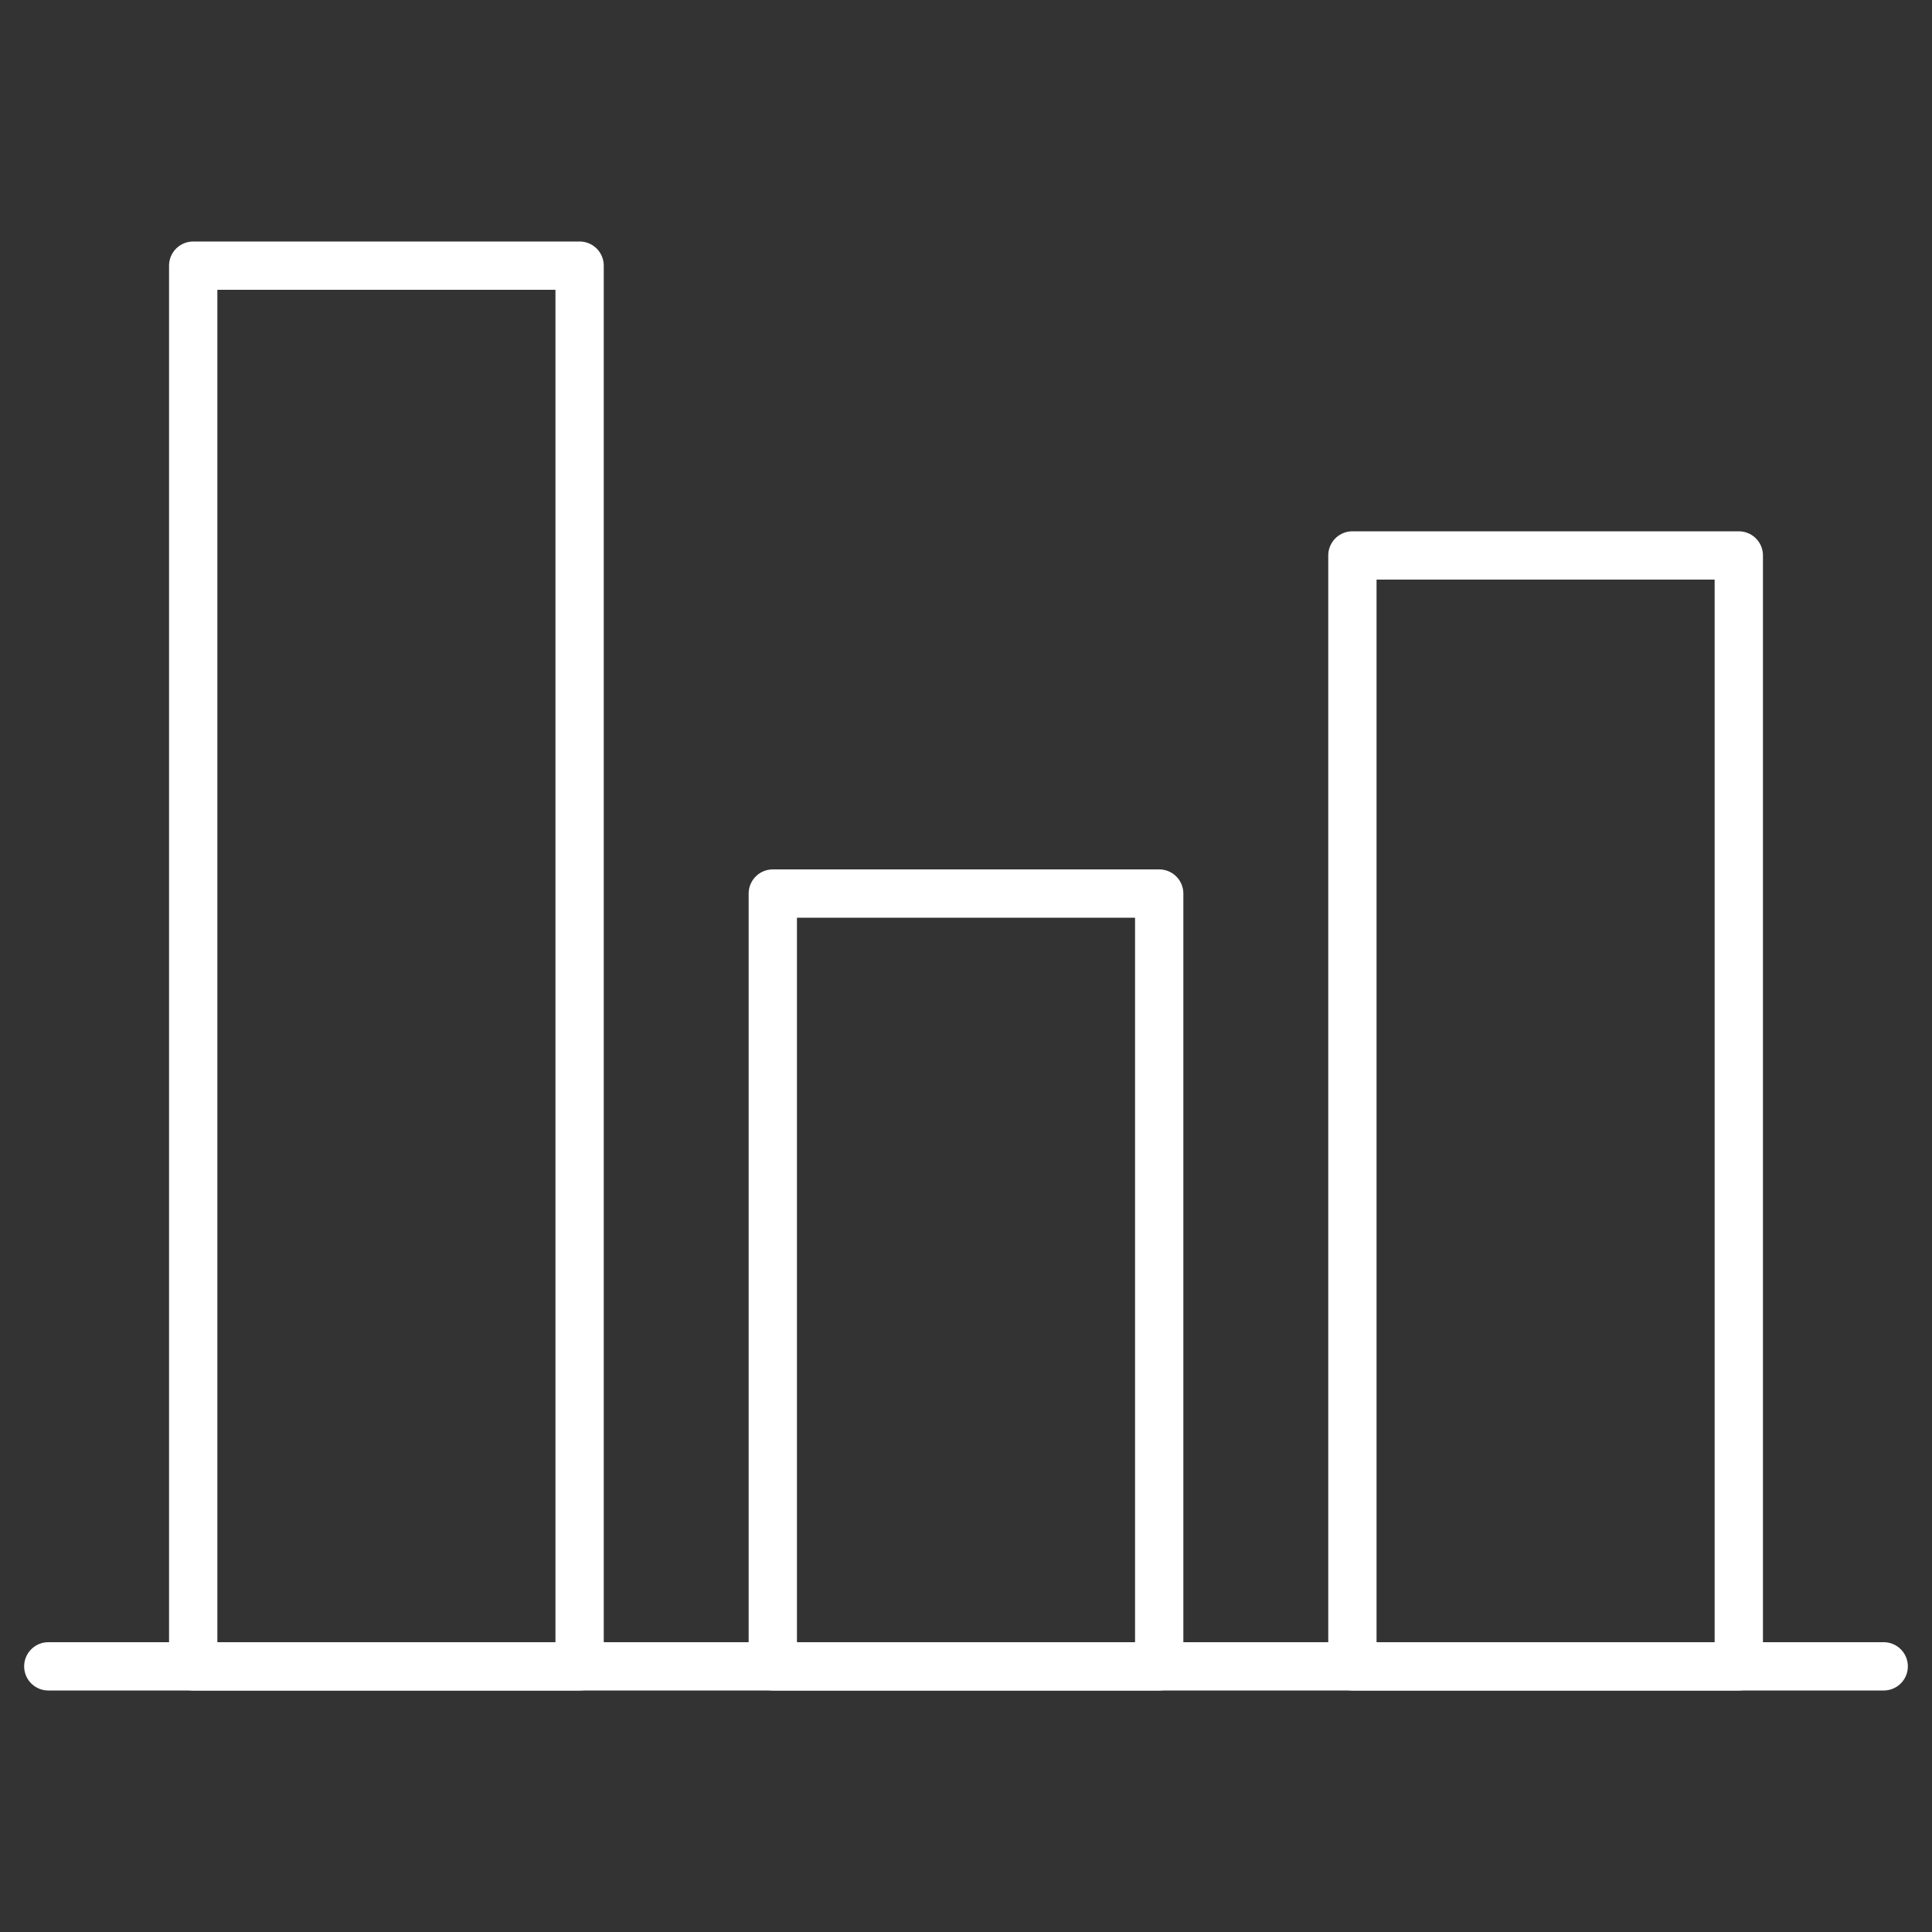 <?xml version="1.0" encoding="utf-8"?>
<!-- Generator: Adobe Illustrator 21.1.0, SVG Export Plug-In . SVG Version: 6.00 Build 0)  -->
<svg version="1.1" id="レイヤー_1" xmlns="http://www.w3.org/2000/svg" xmlns:xlink="http://www.w3.org/1999/xlink" x="0px"
	 y="0px" width="40px" height="40px" viewBox="0 0 40 40" style="enable-background:new 0 0 40 40;" xml:space="preserve">
<rect x="0" y="0" width="40" height="40" fill="#333333" stroke="none"/>
<style type="text/css">
	.st0{fill:none;stroke:#FFFFFF;stroke-linecap:round;stroke-linejoin:round;stroke-miterlimit:10;}
</style>
<g>
	<g>
		<rect x="4" y="5.5" class="st0" width="8" height="29"/>
	</g>
	<g>
		<rect x="28" y="11.5" class="st0" width="8" height="23"/>
	</g>
	<g>
		<rect x="16" y="18.5" class="st0" width="8" height="16"/>
	</g>
	<line class="st0" x1="1" y1="34.5" x2="39" y2="34.5"/>
</g>
</svg>
